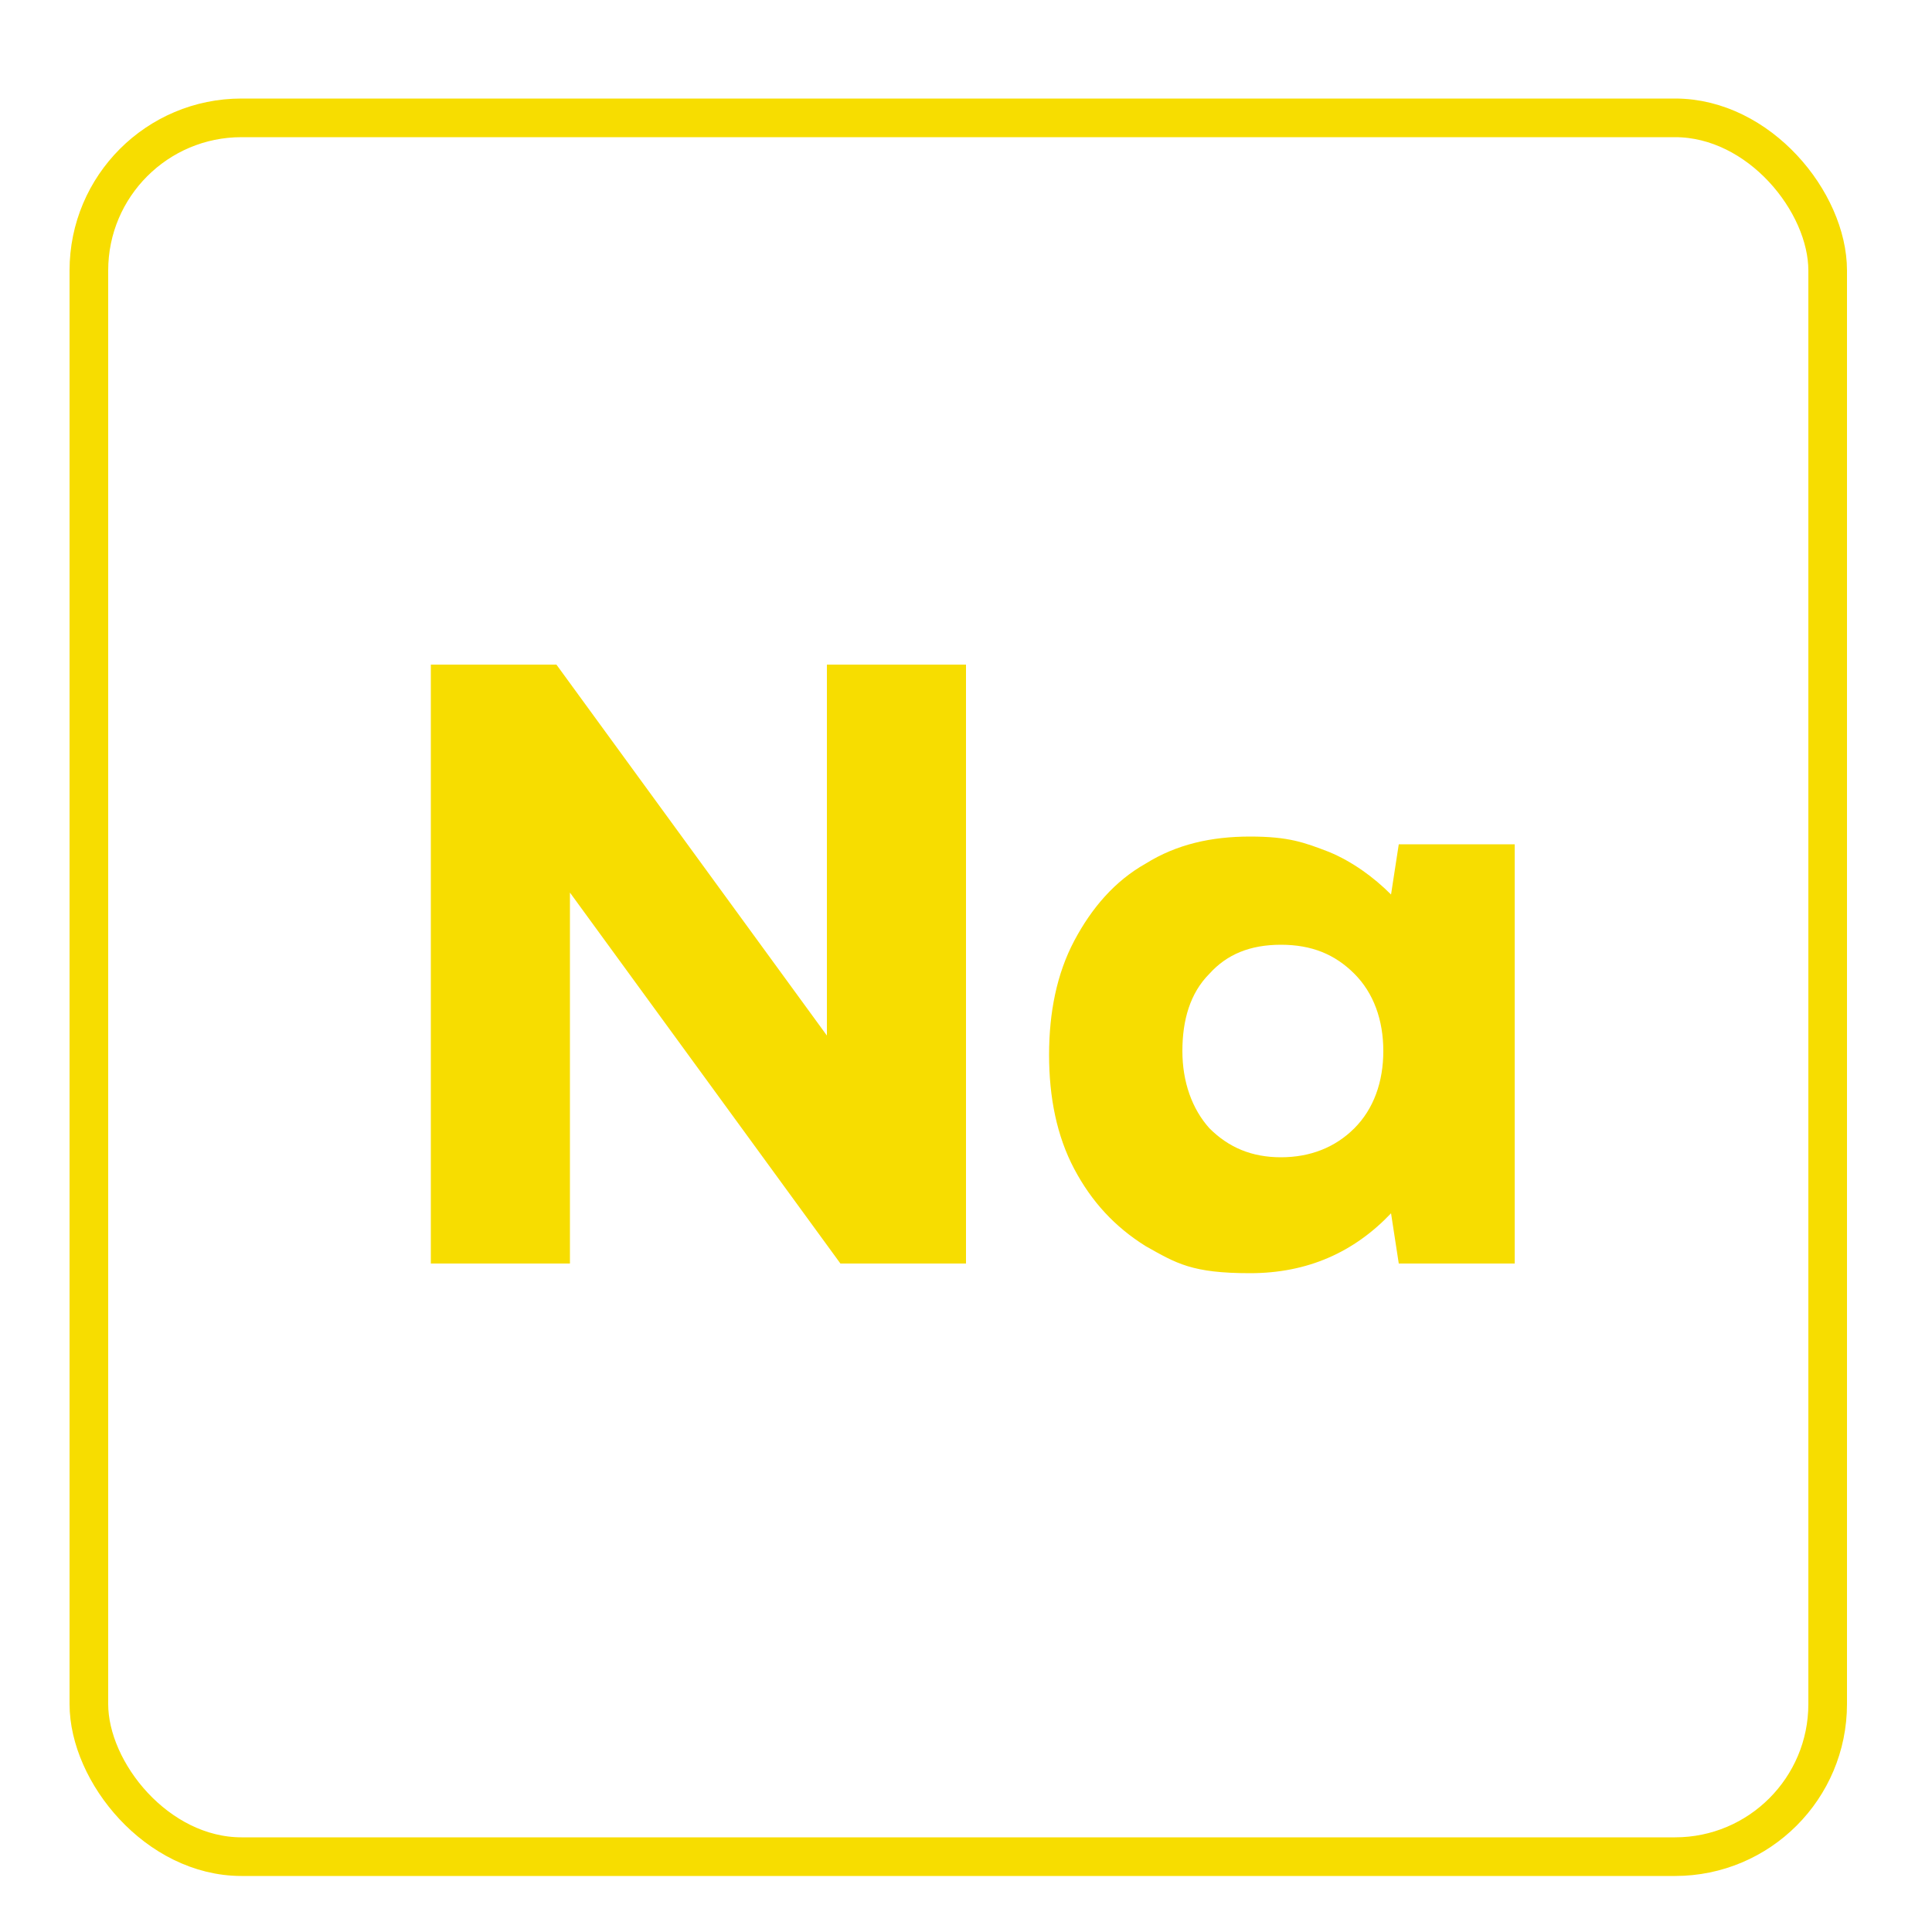 <?xml version="1.0" encoding="UTF-8"?>
<svg id="Layer_1" data-name="Layer 1" xmlns="http://www.w3.org/2000/svg" width="100" height="100" version="1.1" viewBox="0 0 100 100">
  <defs>
    <style>
      .cls-1 {
        fill: #f7dd00;
        stroke-width: 0px;
      }

      .cls-2 {
        fill: none;
        stroke: #f7dd00;
        stroke-miterlimit: 10;
        stroke-width: 2px;
      }
    </style>
  </defs>
  <rect class="cls-2" x="4.6" y="6.1" width="90" height="90" rx="7.9" ry="7.9"/>
  <g>
    <path class="cls-1" d="M42.8,34.4h7.2v31h-6.5l-14-19.2v8.4c0,0,0,10.8,0,10.8h-7.2v-31h6.5l14,19.2v-8.3c0,0,0-11,0-11Z"/>
    <path class="cls-1" d="M78.4,43.5v21.9h-6l-.4-2.6c-1.9,2-4.3,3.1-7.3,3.1s-3.8-.5-5.4-1.4c-1.6-1-2.8-2.3-3.7-4s-1.3-3.7-1.3-5.9.4-4.2,1.3-5.9,2.1-3.1,3.7-4c1.6-1,3.4-1.4,5.4-1.4s2.8.3,4.1.8c1.2.5,2.3,1.3,3.2,2.2l.4-2.6h6ZM70.1,58.4c1-1,1.5-2.4,1.5-4s-.5-3-1.5-4c-1-1-2.2-1.5-3.8-1.5s-2.8.5-3.7,1.5c-1,1-1.4,2.4-1.4,4s.5,3,1.4,4c1,1,2.2,1.5,3.7,1.5s2.8-.5,3.8-1.5Z"/>
  </g>
</svg>